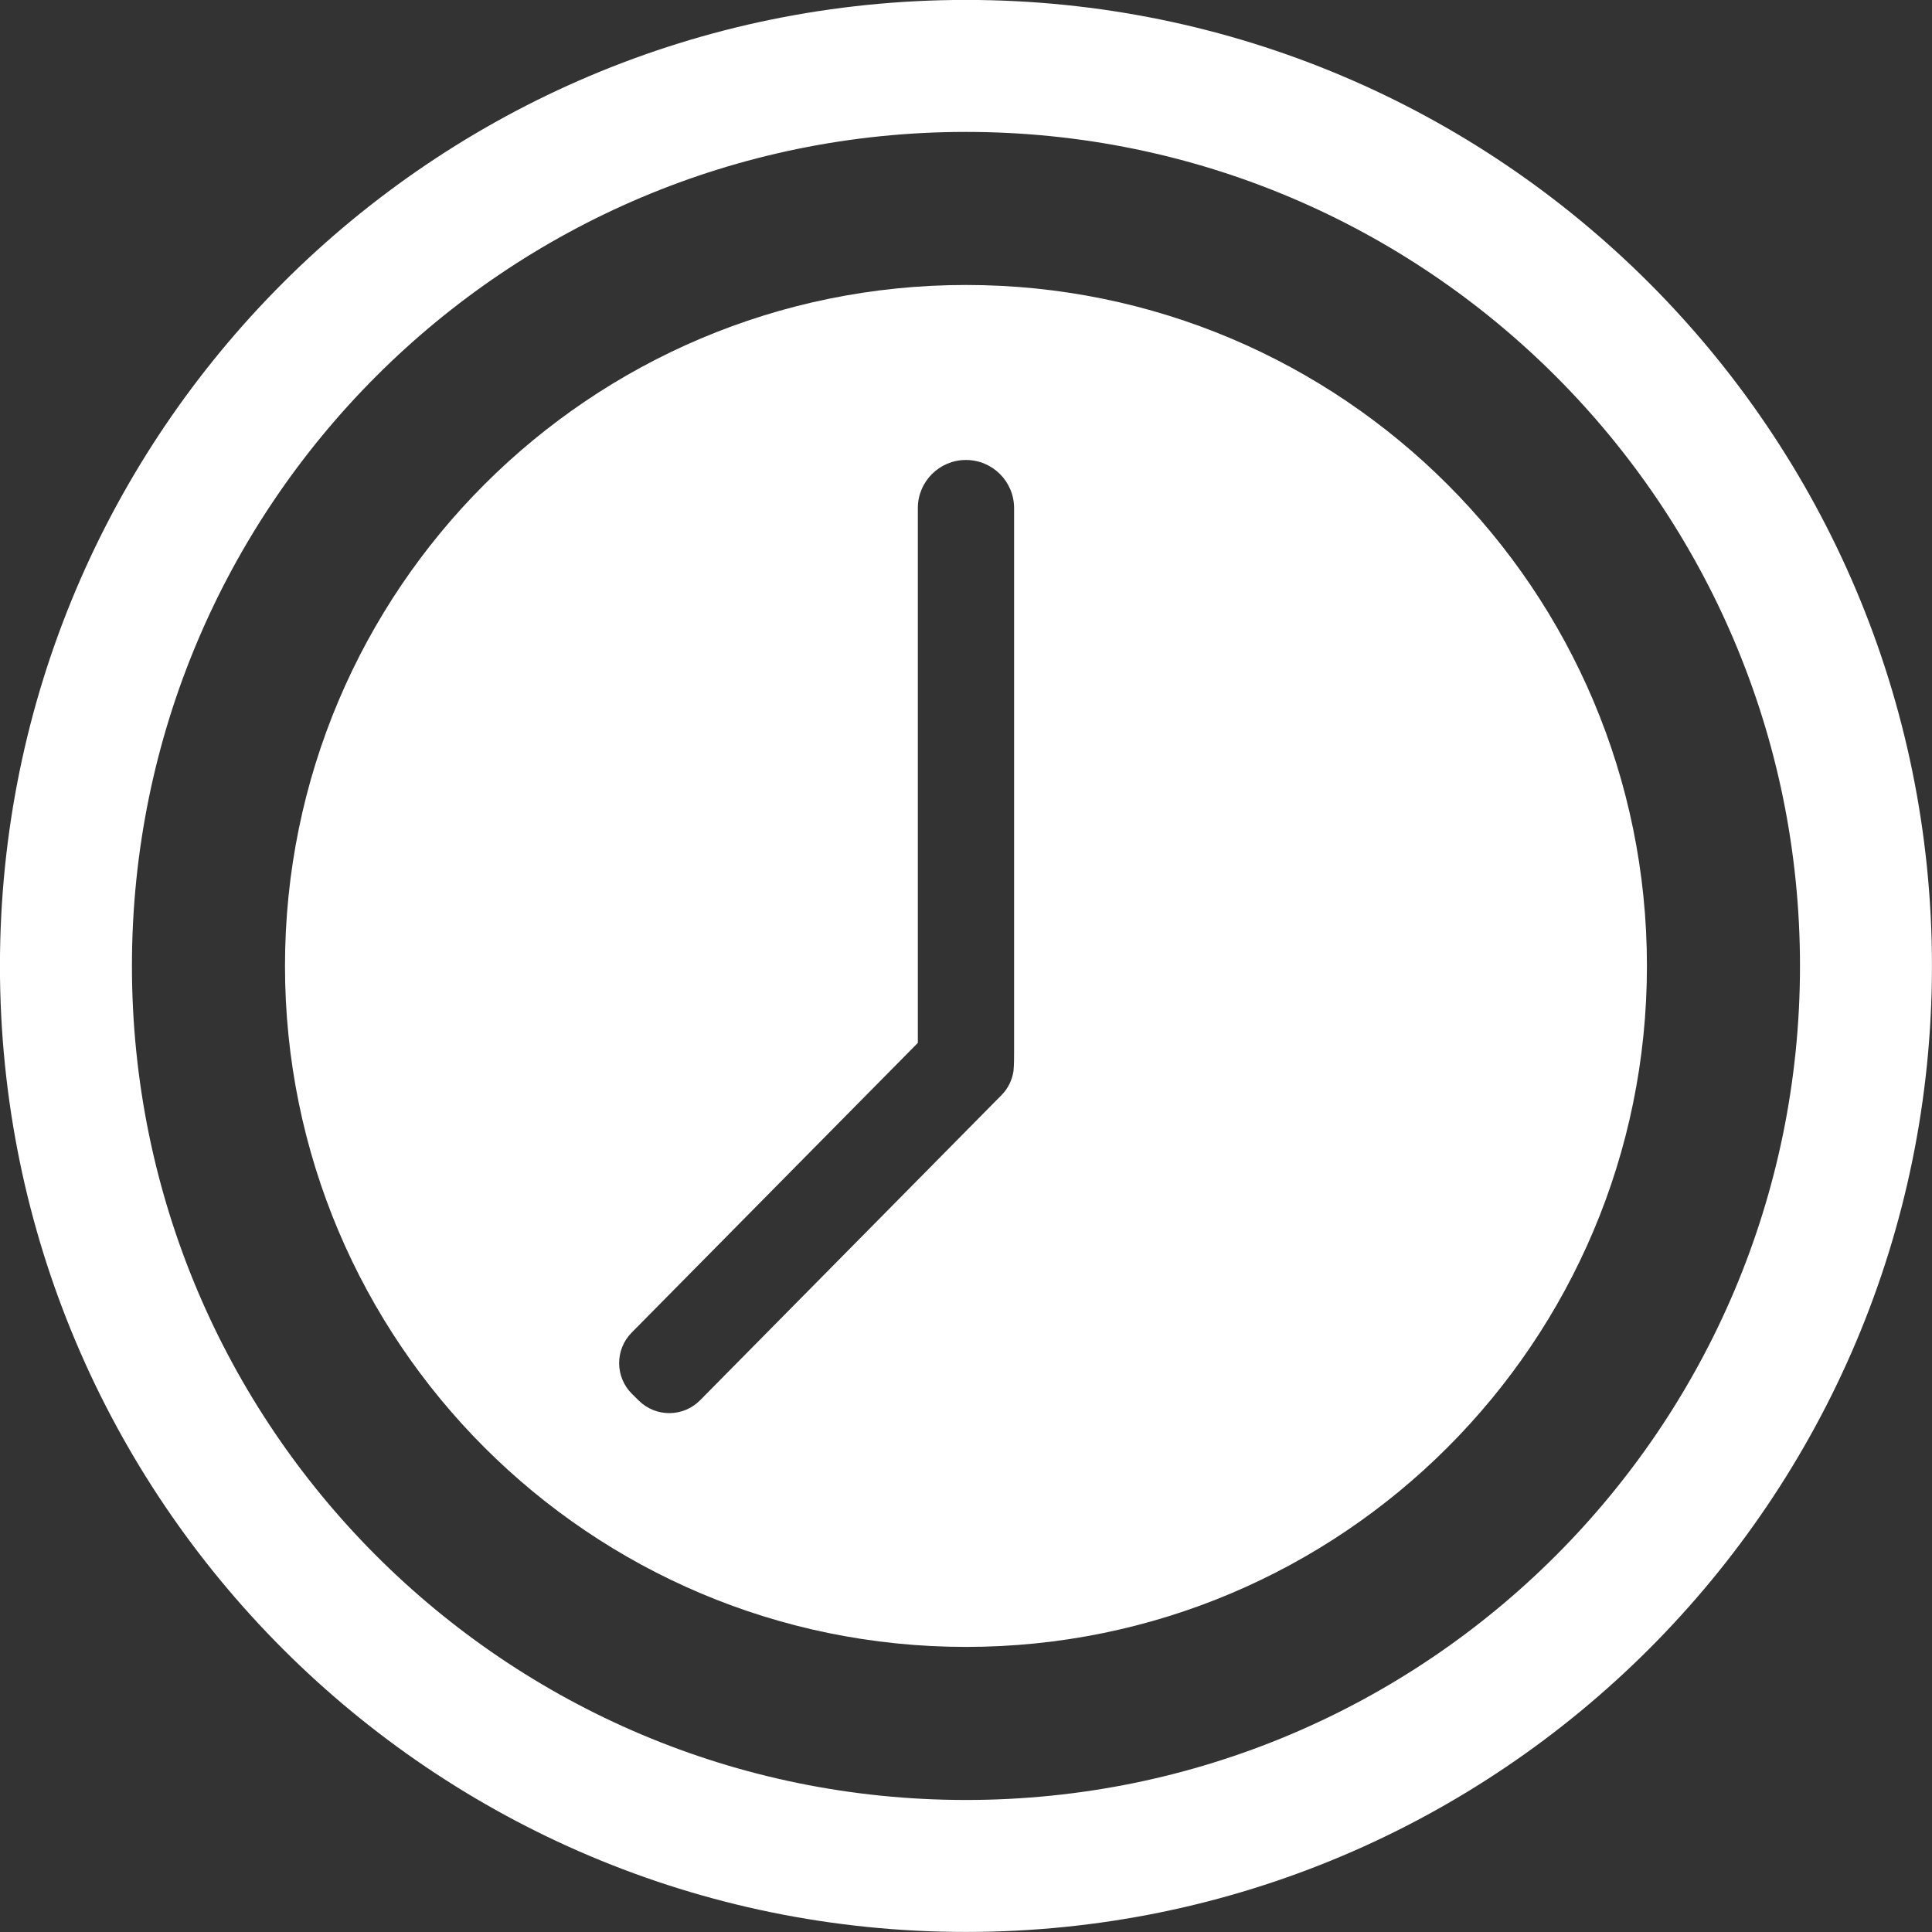 <?xml version="1.0" encoding="UTF-8" standalone="no"?><svg xmlns="http://www.w3.org/2000/svg" xmlns:xlink="http://www.w3.org/1999/xlink" fill="#000000" height="520.5" preserveAspectRatio="xMidYMid meet" version="1" viewBox="252.1 131.0 520.5 520.5" width="520.5" zoomAndPan="magnify"><rect x="252.1" y="131.0" width="520.5" height="520.5" fill="#333333" stroke="none"/><g fill="#ffffff" id="change1_1"><path d="M 525.305 391.234 L 525.305 415.008 C 525.305 417.746 525.203 419.039 525.148 419.535 C 524.797 421.906 523.742 424.188 521.93 426.023 L 440.723 508.234 C 436.188 512.828 428.789 512.875 424.195 508.34 L 422.379 506.543 C 417.785 502.008 417.742 494.605 422.277 490.016 L 499.375 411.965 L 499.375 267.887 C 499.375 260.727 505.18 254.922 512.34 254.922 C 519.5 254.922 525.305 260.727 525.305 267.887 Z M 512.34 207.773 C 411.016 207.773 328.879 289.91 328.879 391.234 C 328.879 492.559 411.016 574.695 512.34 574.695 C 613.66 574.695 695.801 492.559 695.801 391.234 C 695.801 289.91 613.66 207.773 512.34 207.773" fill="inherit"/><path d="M 512.34 615.93 C 388.242 615.93 287.645 515.328 287.645 391.234 C 287.645 267.137 388.242 166.539 512.34 166.539 C 636.434 166.539 737.035 267.137 737.035 391.234 C 737.035 515.328 636.434 615.93 512.34 615.93 Z M 512.34 130.98 C 368.605 130.98 252.086 247.5 252.086 391.234 C 252.086 534.969 368.605 651.484 512.34 651.484 C 656.07 651.484 772.59 534.969 772.59 391.234 C 772.59 247.5 656.07 130.98 512.34 130.98" fill="inherit"/></g></svg>